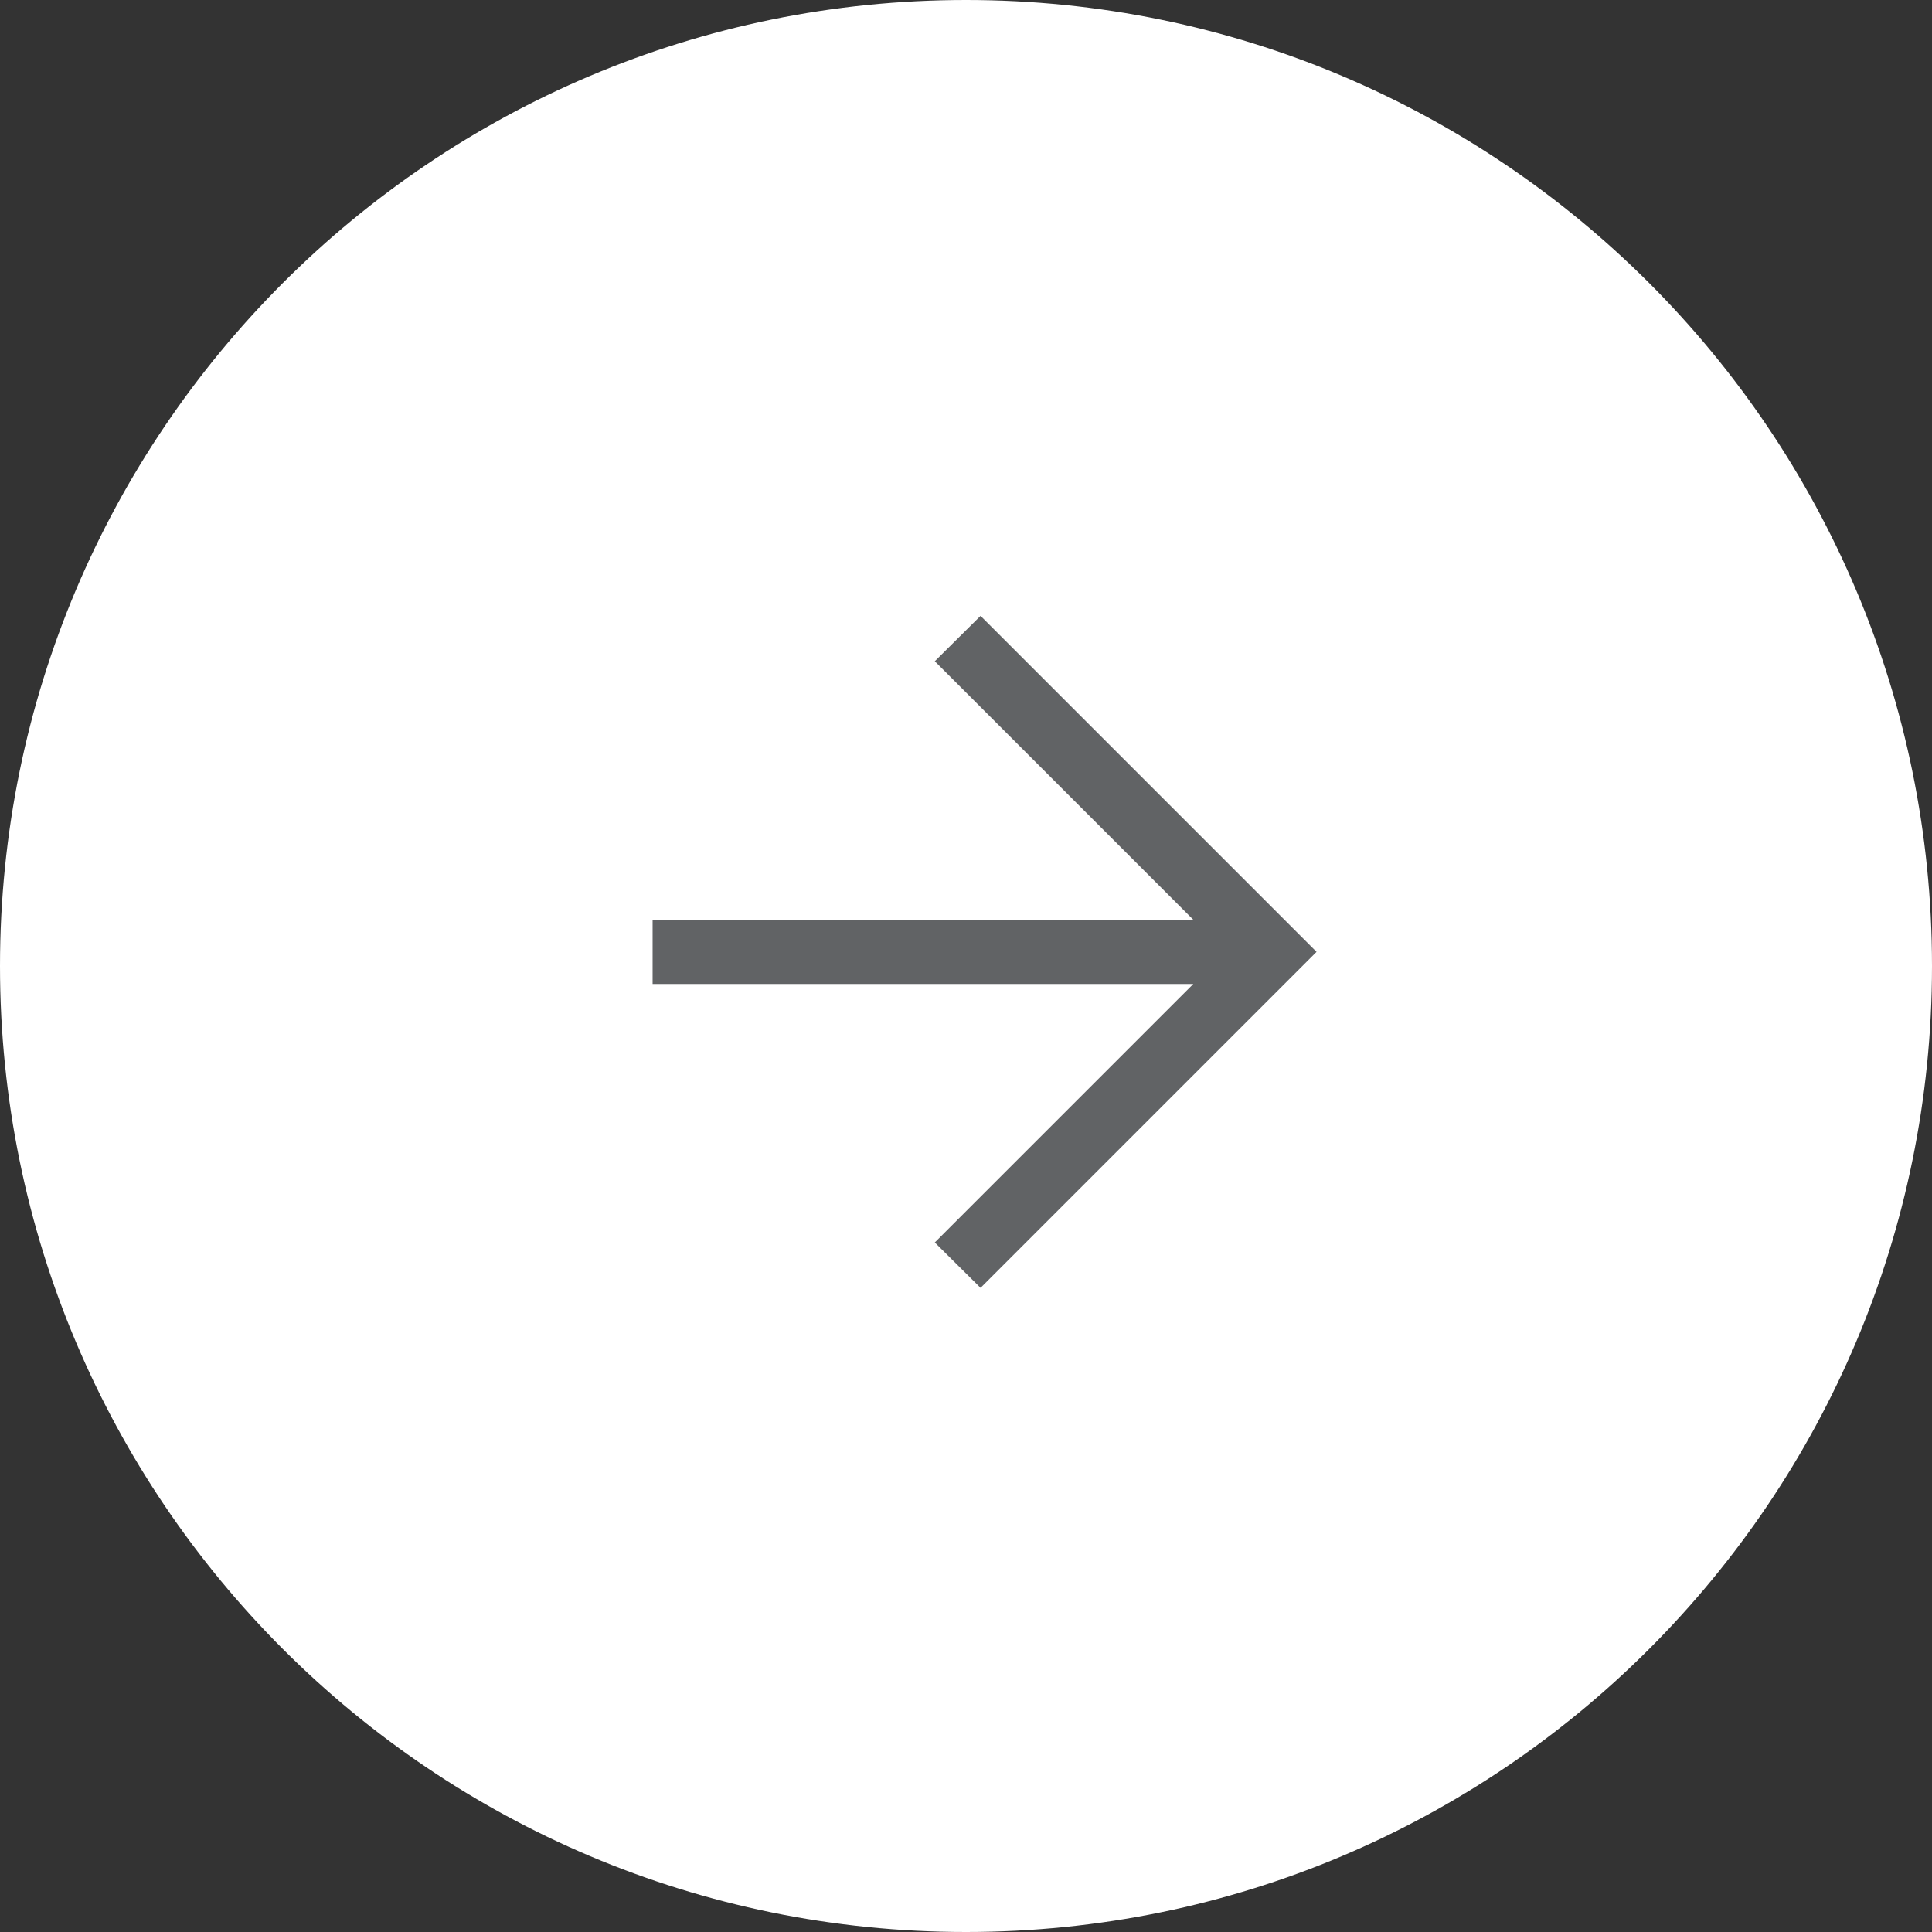 <svg height="47" viewBox="0 0 47 47" width="47" xmlns="http://www.w3.org/2000/svg" xmlns:xlink="http://www.w3.org/1999/xlink"><rect x="0" y="0" width="47" height="47" fill="#333333" stroke="none"/><clipPath id="a"><path d="m1440 0v10816h-1440v-10816z"/></clipPath><clipPath id="b"><path d="m23.5 0c12.979 0 23.5 10.521 23.5 23.5s-10.521 23.5-23.5 23.5-23.5-10.521-23.5-23.5 10.521-23.5 23.5-23.5z"/></clipPath><clipPath id="c"><path d="m7.979 0 8.174 8.174-8.174 8.174-1.113-1.104 6.289-6.289h-13.154v-1.562h13.154l-6.289-6.289z"/></clipPath><g clip-path="url(#a)" transform="translate(-1179 -5248)"><g transform="translate(1179 5248)"><g clip-path="url(#b)"><path d="m0 0h47v47h-47z" fill="#fff"/></g><g clip-path="url(#c)" transform="translate(15.875 14.982)"><path d="m0 0h16.152v16.348h-16.152z" fill="#616365"/></g></g></g></svg>